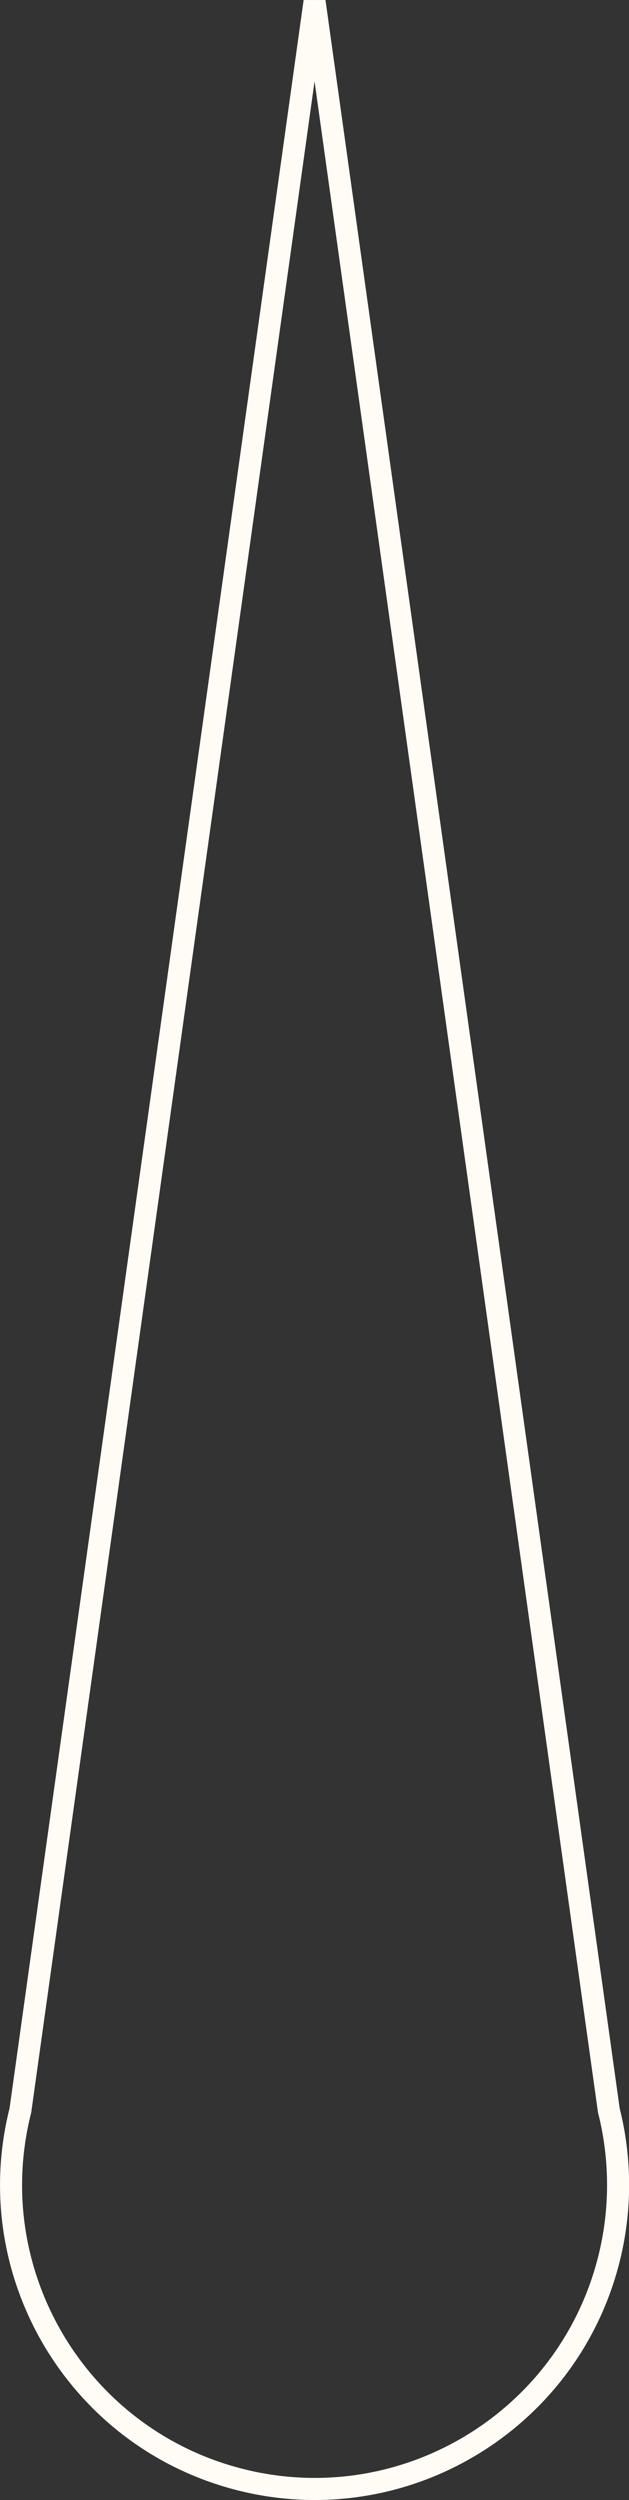 <svg xmlns="http://www.w3.org/2000/svg" id="Calque_1" data-name="Calque 1" viewBox="0 0 57.05 226.4"><rect x="0" y="0" width="57.05" height="226.4" fill="#333333" stroke="none"/><defs><style>      .cls-1 {        fill: none;        stroke: #fffbf5;        stroke-width: 2px;      }    </style></defs><path id="Trac&#xE9;_37" data-name="Trac&#xE9; 37" class="cls-1" d="M28.53.14L1.85,191.11c-3.73,14.74,5.19,29.71,19.93,33.44,14.74,3.73,29.71-5.19,33.44-19.93,1.12-4.43,1.12-9.08,0-13.51L28.53.14Z"></path></svg>